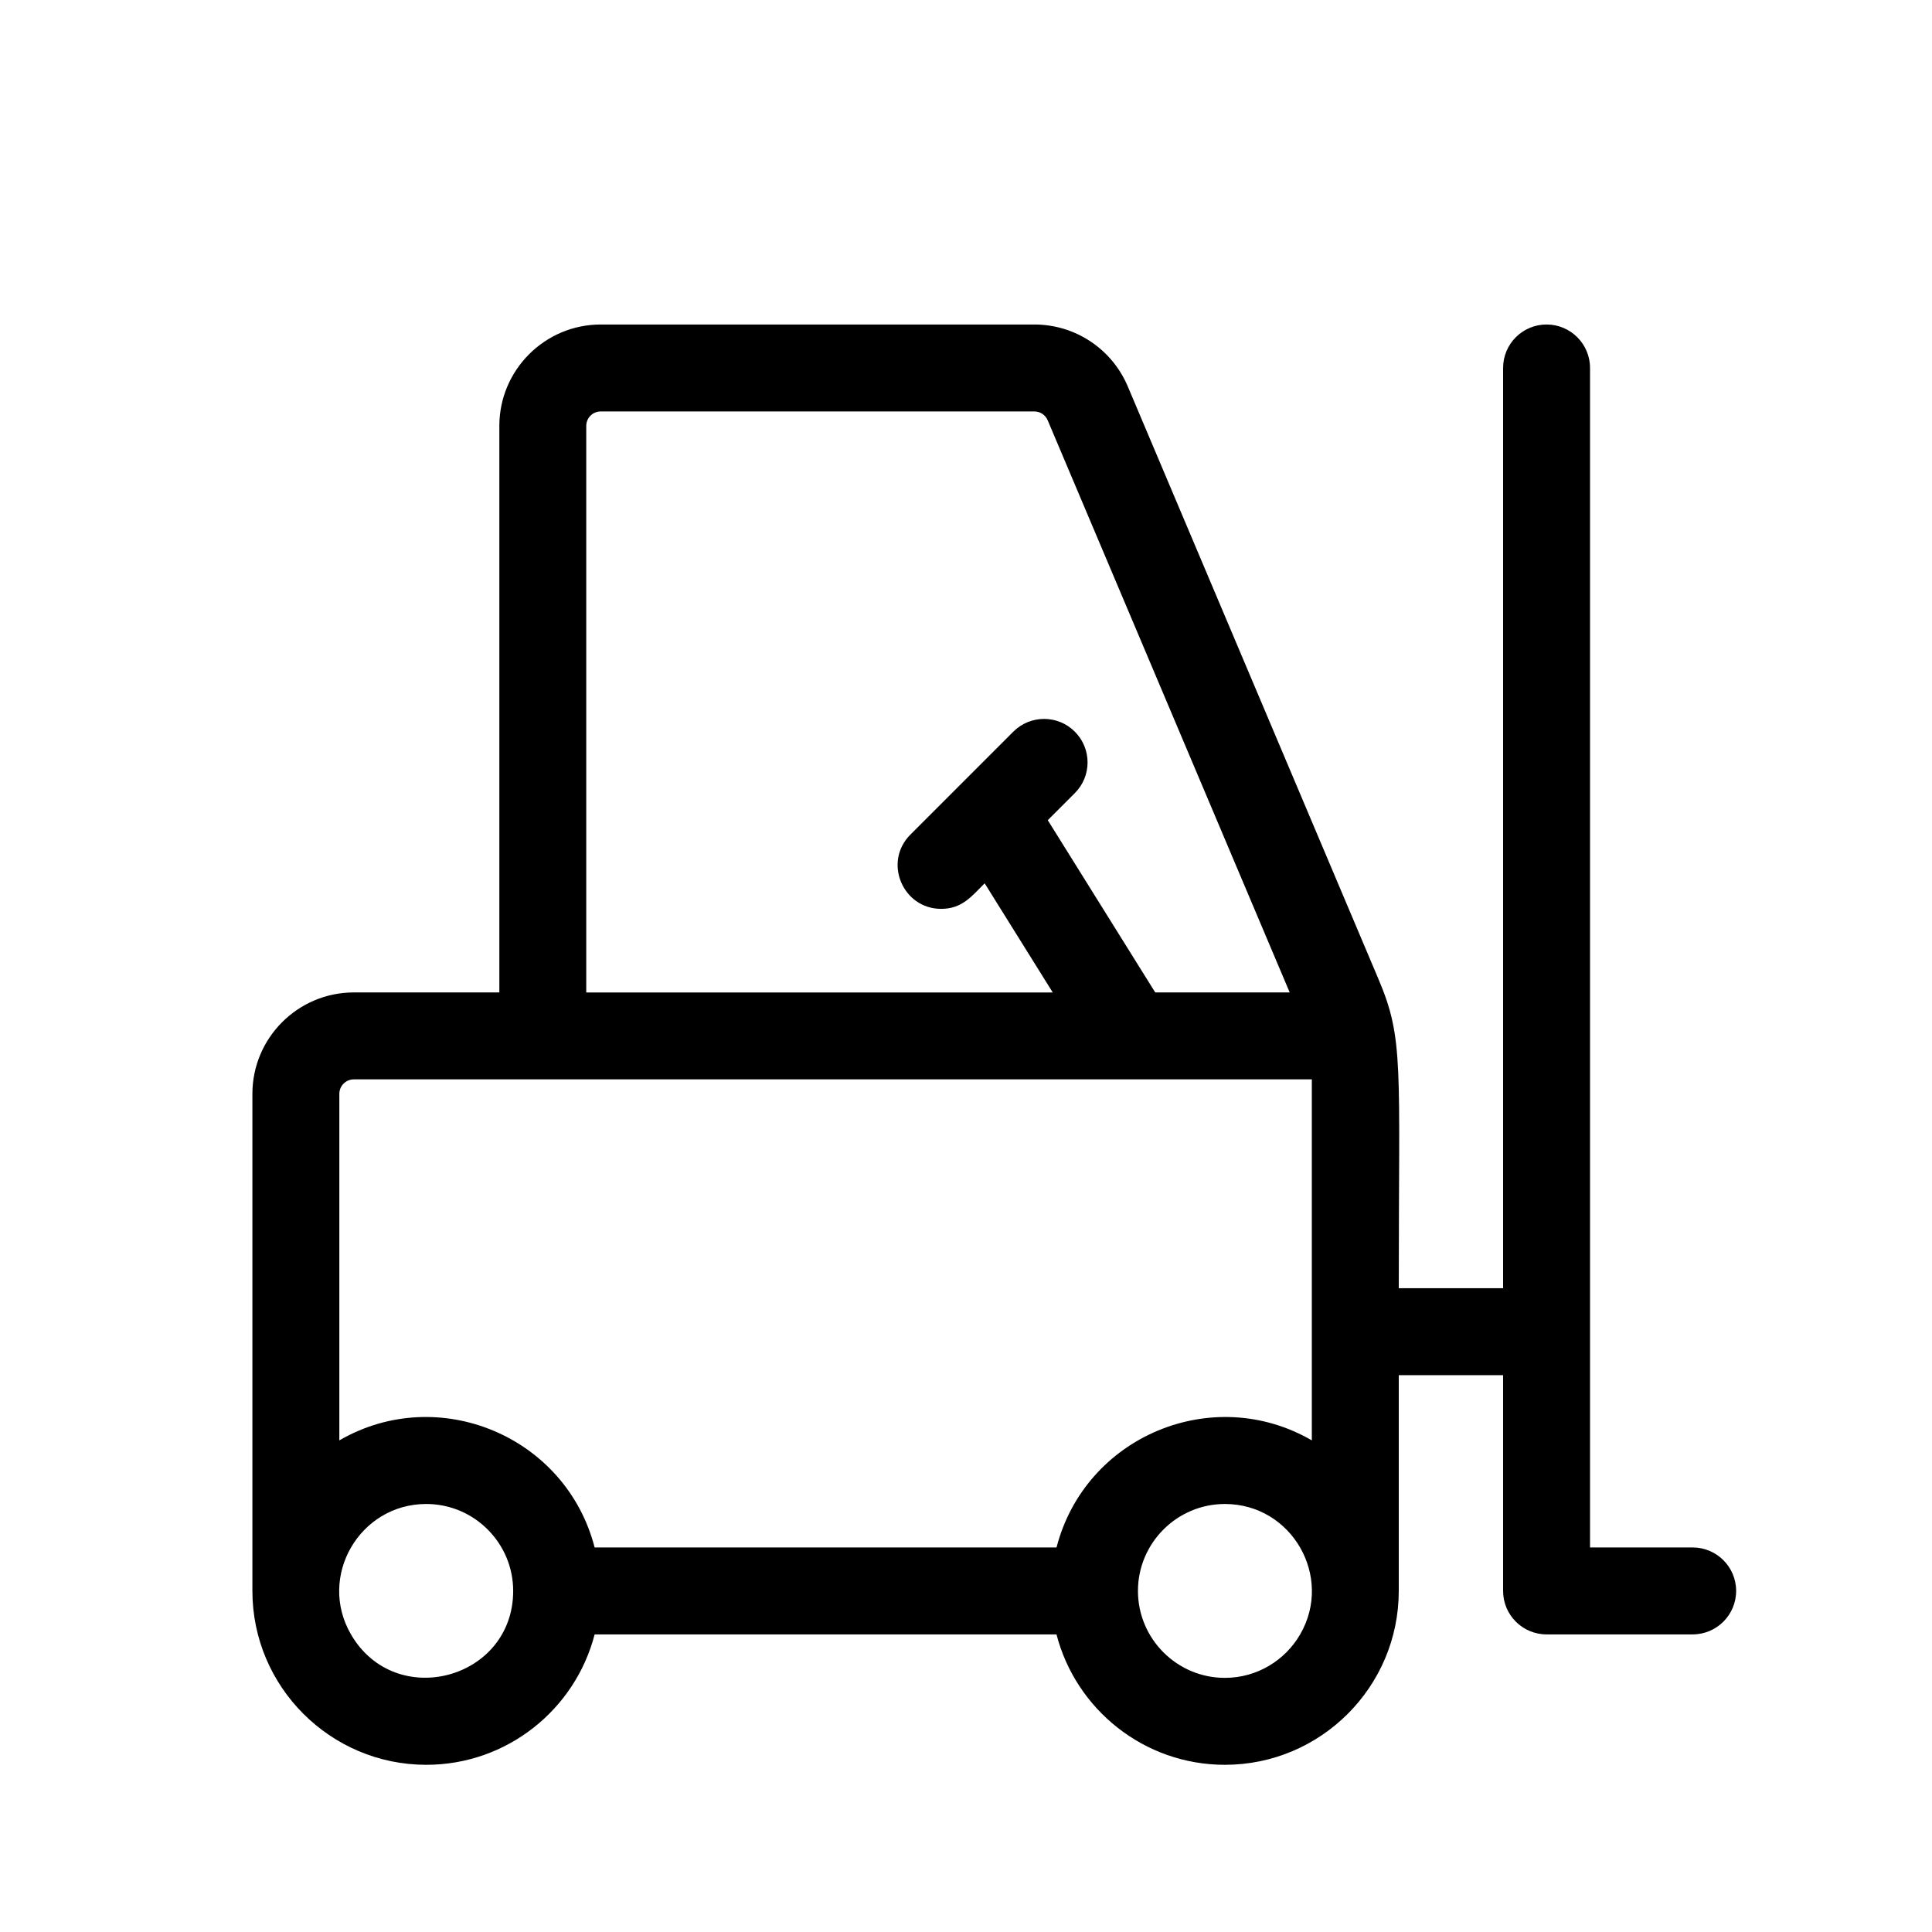 <svg xmlns="http://www.w3.org/2000/svg" id="Layer_1" viewBox="0 0 500 500"><path d="m438.06,400.48h-26.56V95.23c0-6.21-5.04-11.25-11.25-11.25s-11.25,5.04-11.25,11.25v238.16h-27c0-57.97,1.37-64.43-5.27-80.04l-64.86-153.34c-4.12-9.73-13.61-16.03-24.18-16.03h-112.21c-14.47,0-26.25,11.77-26.25,26.25v146.61h-37.66c-14.48,0-26.25,11.78-26.25,26.25v128.64c0,24.81,20.19,45,45,45,20.93,0,38.57-14.36,43.57-33.75h119.53c5.01,19.39,22.65,33.75,43.58,33.75,24.82,0,45-20.19,45-45v-55.84h27v55.84c0,6.21,5.04,11.25,11.25,11.25h37.81c6.21,0,11.25-5.04,11.25-11.25s-5.04-11.25-11.25-11.25h0ZM151.72,110.23c0-2.07,1.68-3.75,3.75-3.75h112.21c1.51,0,2.87.9,3.46,2.29l62.63,148.07h-34.8l-27.81-44.58,7-7c4.4-4.39,4.4-11.51,0-15.91-4.39-4.39-11.51-4.39-15.91,0l-26.64,26.65c-7.11,7.11-1.98,19.21,7.95,19.21,5.38,0,7.79-3.13,11.27-6.61l17.62,28.25h-120.73V110.23Zm-60.89,312.75c-8.7-14.98,2.24-33.75,19.48-33.75,12.41,0,22.5,10.11,22.5,22.5,0,22.88-30.45,31.11-41.98,11.25h0Zm182.59-22.5h-119.53c-7.44-28.8-40.44-42.58-66.07-27.71v-89.68c0-2.07,1.68-3.75,3.75-3.75h247.93v93.43c-25.63-14.86-58.63-1.1-66.07,27.71h0Zm63.06,22.5c-3.89,6.72-11.17,11.25-19.48,11.25-12.41,0-22.5-10.11-22.5-22.5s10.1-22.5,22.5-22.5c17.36,0,28.11,18.88,19.48,33.75h0Zm0,0"></path></svg>